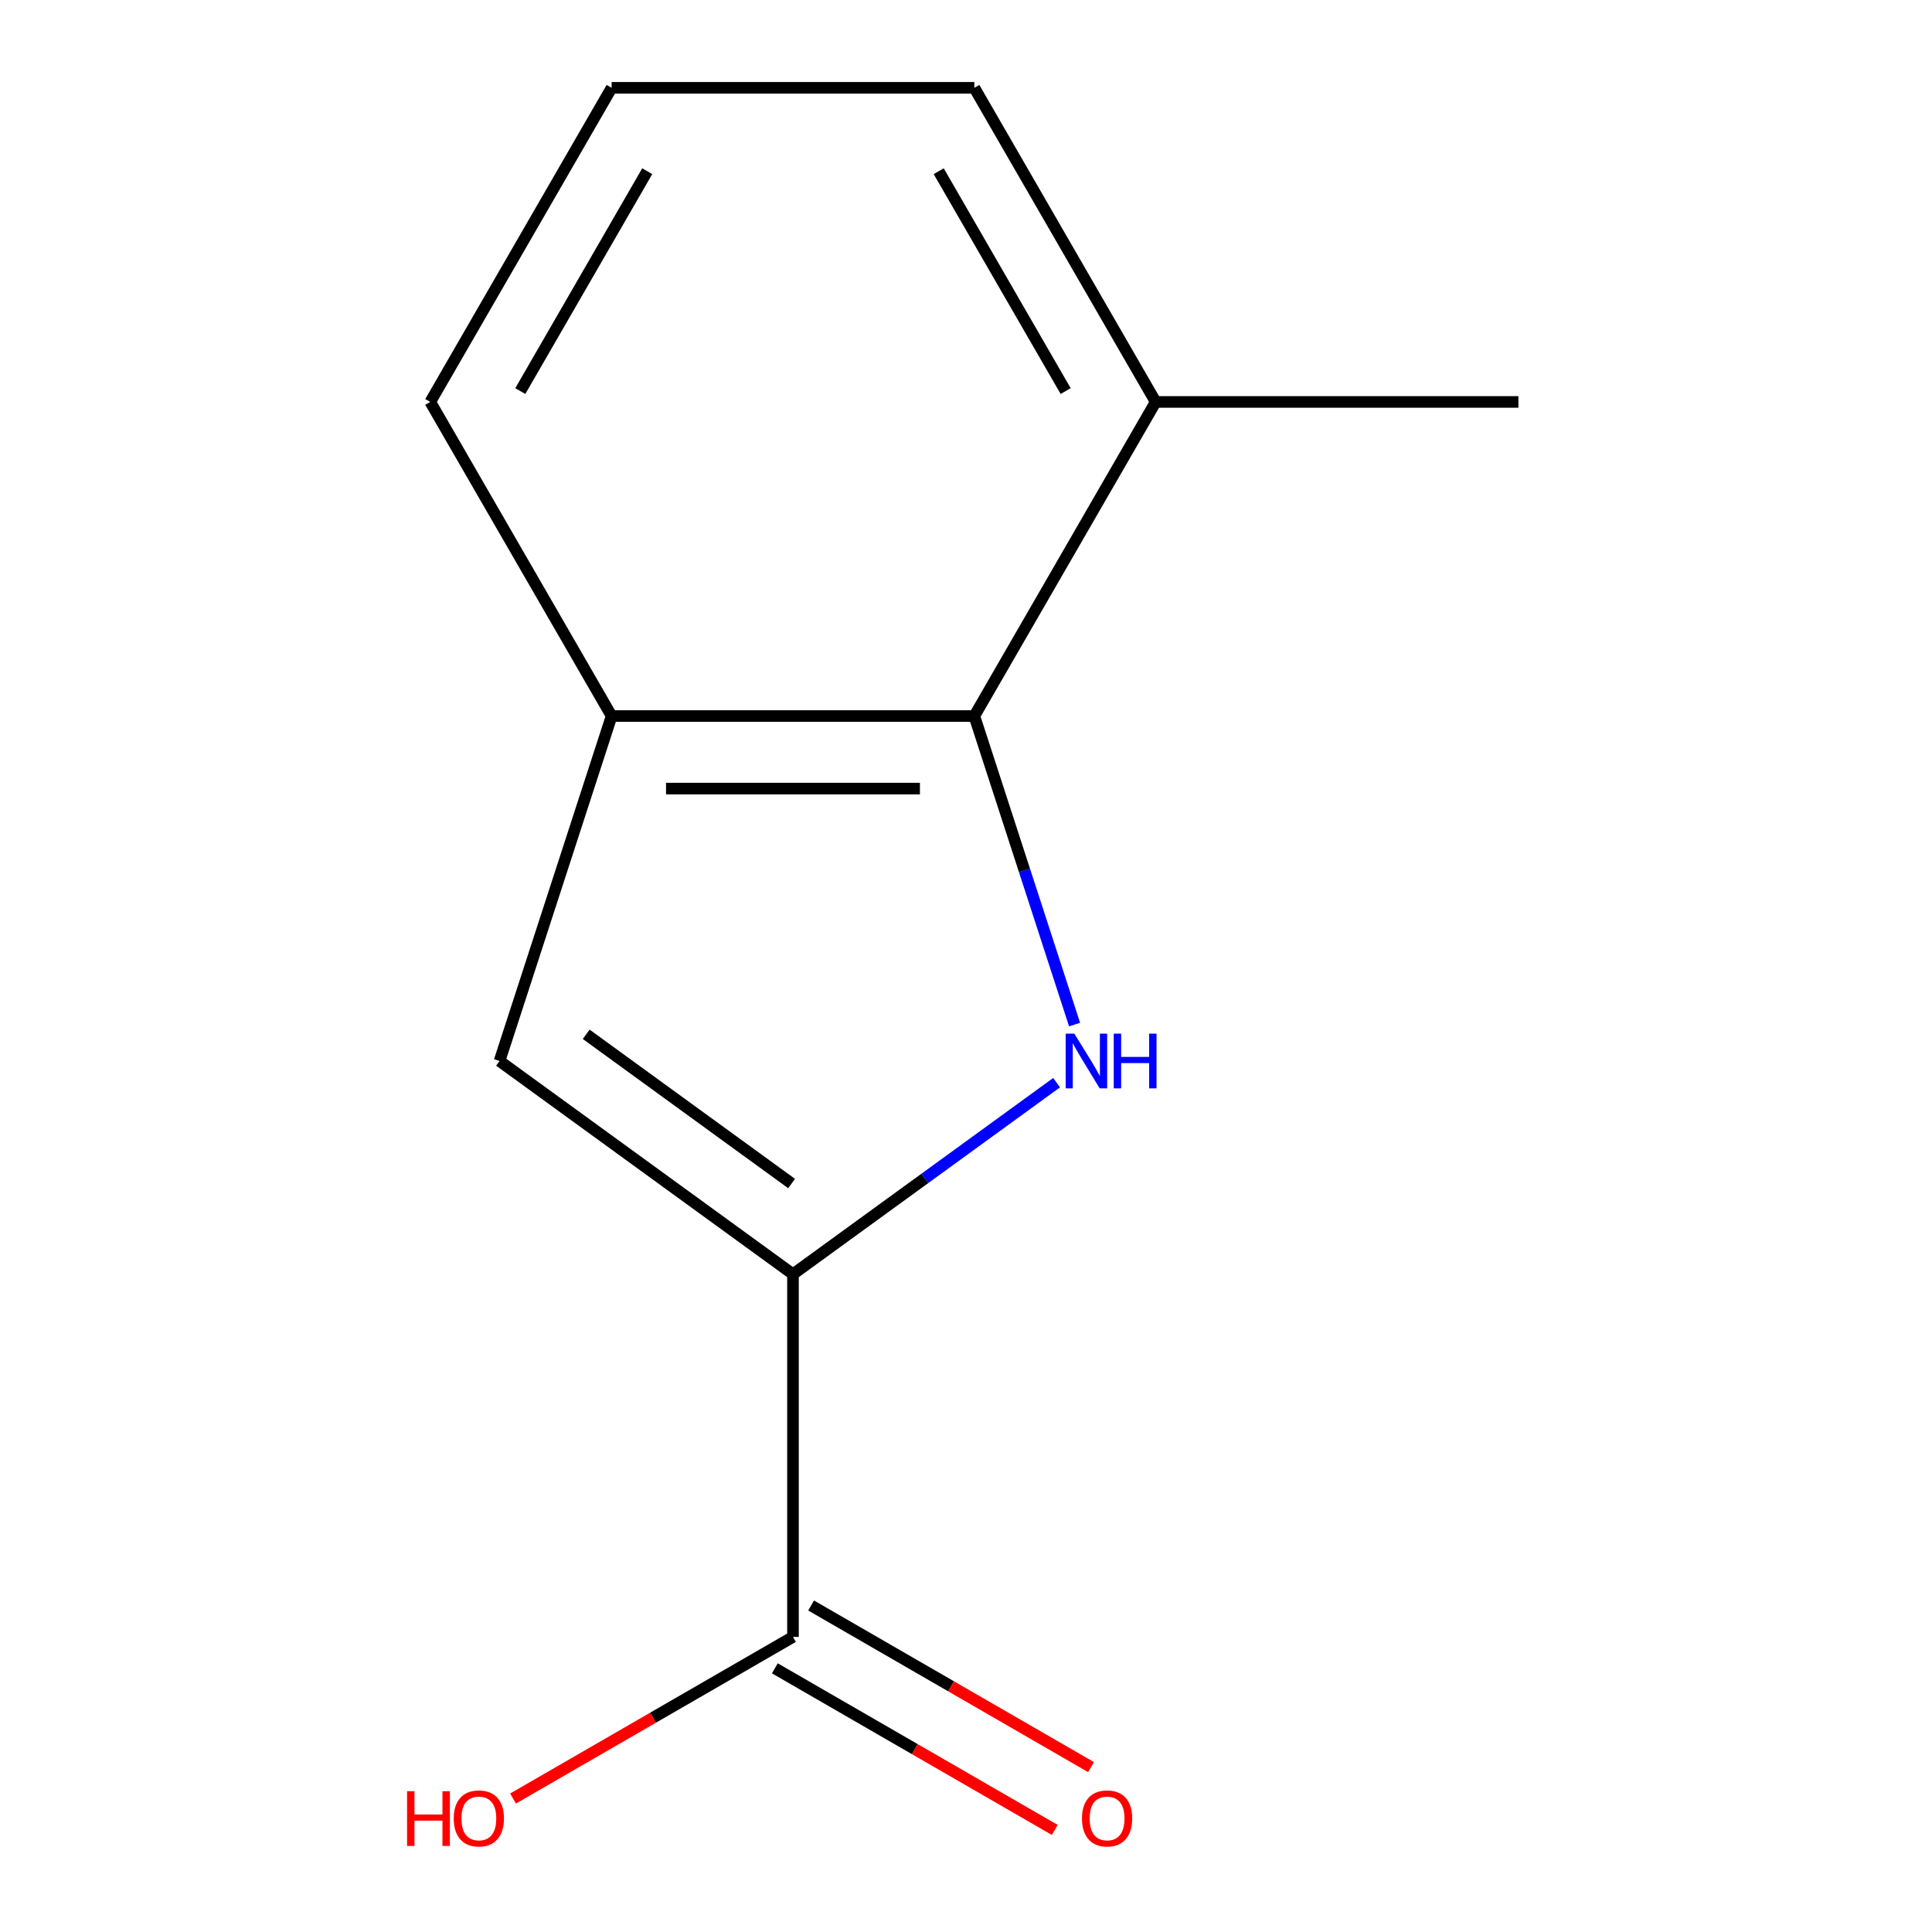 <?xml version='1.0' encoding='iso-8859-1'?>
<svg version='1.1' baseProfile='full'
              xmlns='http://www.w3.org/2000/svg'
                      xmlns:rdkit='http://www.rdkit.org/xml'
                      xmlns:xlink='http://www.w3.org/1999/xlink'
                  xml:space='preserve'
width='1000px' height='1000px' viewBox='0 0 1000 1000'>
<!-- END OF HEADER -->
<rect style='opacity:1.0;fill:#FFFFFF;stroke:none' width='1000' height='1000' x='0' y='0'> </rect>
<path class='bond-0' d='M 546.892,560.388 L 478.667,609.956' style='fill:none;fill-rule:evenodd;stroke:#0000FF;stroke-width:6px;stroke-linecap:butt;stroke-linejoin:miter;stroke-opacity:1' />
<path class='bond-0' d='M 478.667,609.956 L 410.442,659.524' style='fill:none;fill-rule:evenodd;stroke:#000000;stroke-width:6px;stroke-linecap:butt;stroke-linejoin:miter;stroke-opacity:1' />
<path class='bond-1' d='M 556.199,530.321 L 530.255,450.473' style='fill:none;fill-rule:evenodd;stroke:#0000FF;stroke-width:6px;stroke-linecap:butt;stroke-linejoin:miter;stroke-opacity:1' />
<path class='bond-1' d='M 530.255,450.473 L 504.311,370.625' style='fill:none;fill-rule:evenodd;stroke:#000000;stroke-width:6px;stroke-linecap:butt;stroke-linejoin:miter;stroke-opacity:1' />
<path class='bond-2' d='M 410.442,659.524 L 258.56,549.174' style='fill:none;fill-rule:evenodd;stroke:#000000;stroke-width:6px;stroke-linecap:butt;stroke-linejoin:miter;stroke-opacity:1' />
<path class='bond-2' d='M 409.73,612.595 L 303.412,535.35' style='fill:none;fill-rule:evenodd;stroke:#000000;stroke-width:6px;stroke-linecap:butt;stroke-linejoin:miter;stroke-opacity:1' />
<path class='bond-4' d='M 410.442,659.524 L 410.442,847.261' style='fill:none;fill-rule:evenodd;stroke:#000000;stroke-width:6px;stroke-linecap:butt;stroke-linejoin:miter;stroke-opacity:1' />
<path class='bond-3' d='M 504.311,370.625 L 316.574,370.625' style='fill:none;fill-rule:evenodd;stroke:#000000;stroke-width:6px;stroke-linecap:butt;stroke-linejoin:miter;stroke-opacity:1' />
<path class='bond-3' d='M 476.151,408.173 L 344.734,408.173' style='fill:none;fill-rule:evenodd;stroke:#000000;stroke-width:6px;stroke-linecap:butt;stroke-linejoin:miter;stroke-opacity:1' />
<path class='bond-5' d='M 504.311,370.625 L 598.18,208.04' style='fill:none;fill-rule:evenodd;stroke:#000000;stroke-width:6px;stroke-linecap:butt;stroke-linejoin:miter;stroke-opacity:1' />
<path class='bond-12' d='M 258.56,549.174 L 316.574,370.625' style='fill:none;fill-rule:evenodd;stroke:#000000;stroke-width:6px;stroke-linecap:butt;stroke-linejoin:miter;stroke-opacity:1' />
<path class='bond-8' d='M 316.574,370.625 L 222.705,208.04' style='fill:none;fill-rule:evenodd;stroke:#000000;stroke-width:6px;stroke-linecap:butt;stroke-linejoin:miter;stroke-opacity:1' />
<path class='bond-6' d='M 401.056,863.52 L 473.502,905.347' style='fill:none;fill-rule:evenodd;stroke:#000000;stroke-width:6px;stroke-linecap:butt;stroke-linejoin:miter;stroke-opacity:1' />
<path class='bond-6' d='M 473.502,905.347 L 545.948,947.173' style='fill:none;fill-rule:evenodd;stroke:#FF0000;stroke-width:6px;stroke-linecap:butt;stroke-linejoin:miter;stroke-opacity:1' />
<path class='bond-6' d='M 419.829,831.003 L 492.275,872.83' style='fill:none;fill-rule:evenodd;stroke:#000000;stroke-width:6px;stroke-linecap:butt;stroke-linejoin:miter;stroke-opacity:1' />
<path class='bond-6' d='M 492.275,872.83 L 564.721,914.656' style='fill:none;fill-rule:evenodd;stroke:#FF0000;stroke-width:6px;stroke-linecap:butt;stroke-linejoin:miter;stroke-opacity:1' />
<path class='bond-7' d='M 410.442,847.261 L 337.996,889.088' style='fill:none;fill-rule:evenodd;stroke:#000000;stroke-width:6px;stroke-linecap:butt;stroke-linejoin:miter;stroke-opacity:1' />
<path class='bond-7' d='M 337.996,889.088 L 265.55,930.915' style='fill:none;fill-rule:evenodd;stroke:#FF0000;stroke-width:6px;stroke-linecap:butt;stroke-linejoin:miter;stroke-opacity:1' />
<path class='bond-10' d='M 598.18,208.04 L 504.311,45.455' style='fill:none;fill-rule:evenodd;stroke:#000000;stroke-width:6px;stroke-linecap:butt;stroke-linejoin:miter;stroke-opacity:1' />
<path class='bond-10' d='M 551.583,202.426 L 485.874,88.616' style='fill:none;fill-rule:evenodd;stroke:#000000;stroke-width:6px;stroke-linecap:butt;stroke-linejoin:miter;stroke-opacity:1' />
<path class='bond-11' d='M 598.18,208.04 L 785.918,208.04' style='fill:none;fill-rule:evenodd;stroke:#000000;stroke-width:6px;stroke-linecap:butt;stroke-linejoin:miter;stroke-opacity:1' />
<path class='bond-9' d='M 222.705,208.04 L 316.574,45.455' style='fill:none;fill-rule:evenodd;stroke:#000000;stroke-width:6px;stroke-linecap:butt;stroke-linejoin:miter;stroke-opacity:1' />
<path class='bond-9' d='M 269.302,202.426 L 335.01,88.616' style='fill:none;fill-rule:evenodd;stroke:#000000;stroke-width:6px;stroke-linecap:butt;stroke-linejoin:miter;stroke-opacity:1' />
<path class='bond-13' d='M 316.574,45.455 L 504.311,45.455' style='fill:none;fill-rule:evenodd;stroke:#000000;stroke-width:6px;stroke-linecap:butt;stroke-linejoin:miter;stroke-opacity:1' />
<path  class='atom-0' d='M 556.065 535.014
L 565.345 550.014
Q 566.265 551.494, 567.745 554.174
Q 569.225 556.854, 569.305 557.014
L 569.305 535.014
L 573.065 535.014
L 573.065 563.334
L 569.185 563.334
L 559.225 546.934
Q 558.065 545.014, 556.825 542.814
Q 555.625 540.614, 555.265 539.934
L 555.265 563.334
L 551.585 563.334
L 551.585 535.014
L 556.065 535.014
' fill='#0000FF'/>
<path  class='atom-0' d='M 576.465 535.014
L 580.305 535.014
L 580.305 547.054
L 594.785 547.054
L 594.785 535.014
L 598.625 535.014
L 598.625 563.334
L 594.785 563.334
L 594.785 550.254
L 580.305 550.254
L 580.305 563.334
L 576.465 563.334
L 576.465 535.014
' fill='#0000FF'/>
<path  class='atom-7' d='M 560.028 941.21
Q 560.028 934.41, 563.388 930.61
Q 566.748 926.81, 573.028 926.81
Q 579.308 926.81, 582.668 930.61
Q 586.028 934.41, 586.028 941.21
Q 586.028 948.09, 582.628 952.01
Q 579.228 955.89, 573.028 955.89
Q 566.788 955.89, 563.388 952.01
Q 560.028 948.13, 560.028 941.21
M 573.028 952.69
Q 577.348 952.69, 579.668 949.81
Q 582.028 946.89, 582.028 941.21
Q 582.028 935.65, 579.668 932.85
Q 577.348 930.01, 573.028 930.01
Q 568.708 930.01, 566.348 932.81
Q 564.028 935.61, 564.028 941.21
Q 564.028 946.93, 566.348 949.81
Q 568.708 952.69, 573.028 952.69
' fill='#FF0000'/>
<path  class='atom-8' d='M 210.697 927.13
L 214.537 927.13
L 214.537 939.17
L 229.017 939.17
L 229.017 927.13
L 232.857 927.13
L 232.857 955.45
L 229.017 955.45
L 229.017 942.37
L 214.537 942.37
L 214.537 955.45
L 210.697 955.45
L 210.697 927.13
' fill='#FF0000'/>
<path  class='atom-8' d='M 234.857 941.21
Q 234.857 934.41, 238.217 930.61
Q 241.577 926.81, 247.857 926.81
Q 254.137 926.81, 257.497 930.61
Q 260.857 934.41, 260.857 941.21
Q 260.857 948.09, 257.457 952.01
Q 254.057 955.89, 247.857 955.89
Q 241.617 955.89, 238.217 952.01
Q 234.857 948.13, 234.857 941.21
M 247.857 952.69
Q 252.177 952.69, 254.497 949.81
Q 256.857 946.89, 256.857 941.21
Q 256.857 935.65, 254.497 932.85
Q 252.177 930.01, 247.857 930.01
Q 243.537 930.01, 241.177 932.81
Q 238.857 935.61, 238.857 941.21
Q 238.857 946.93, 241.177 949.81
Q 243.537 952.69, 247.857 952.69
' fill='#FF0000'/>
</svg>
